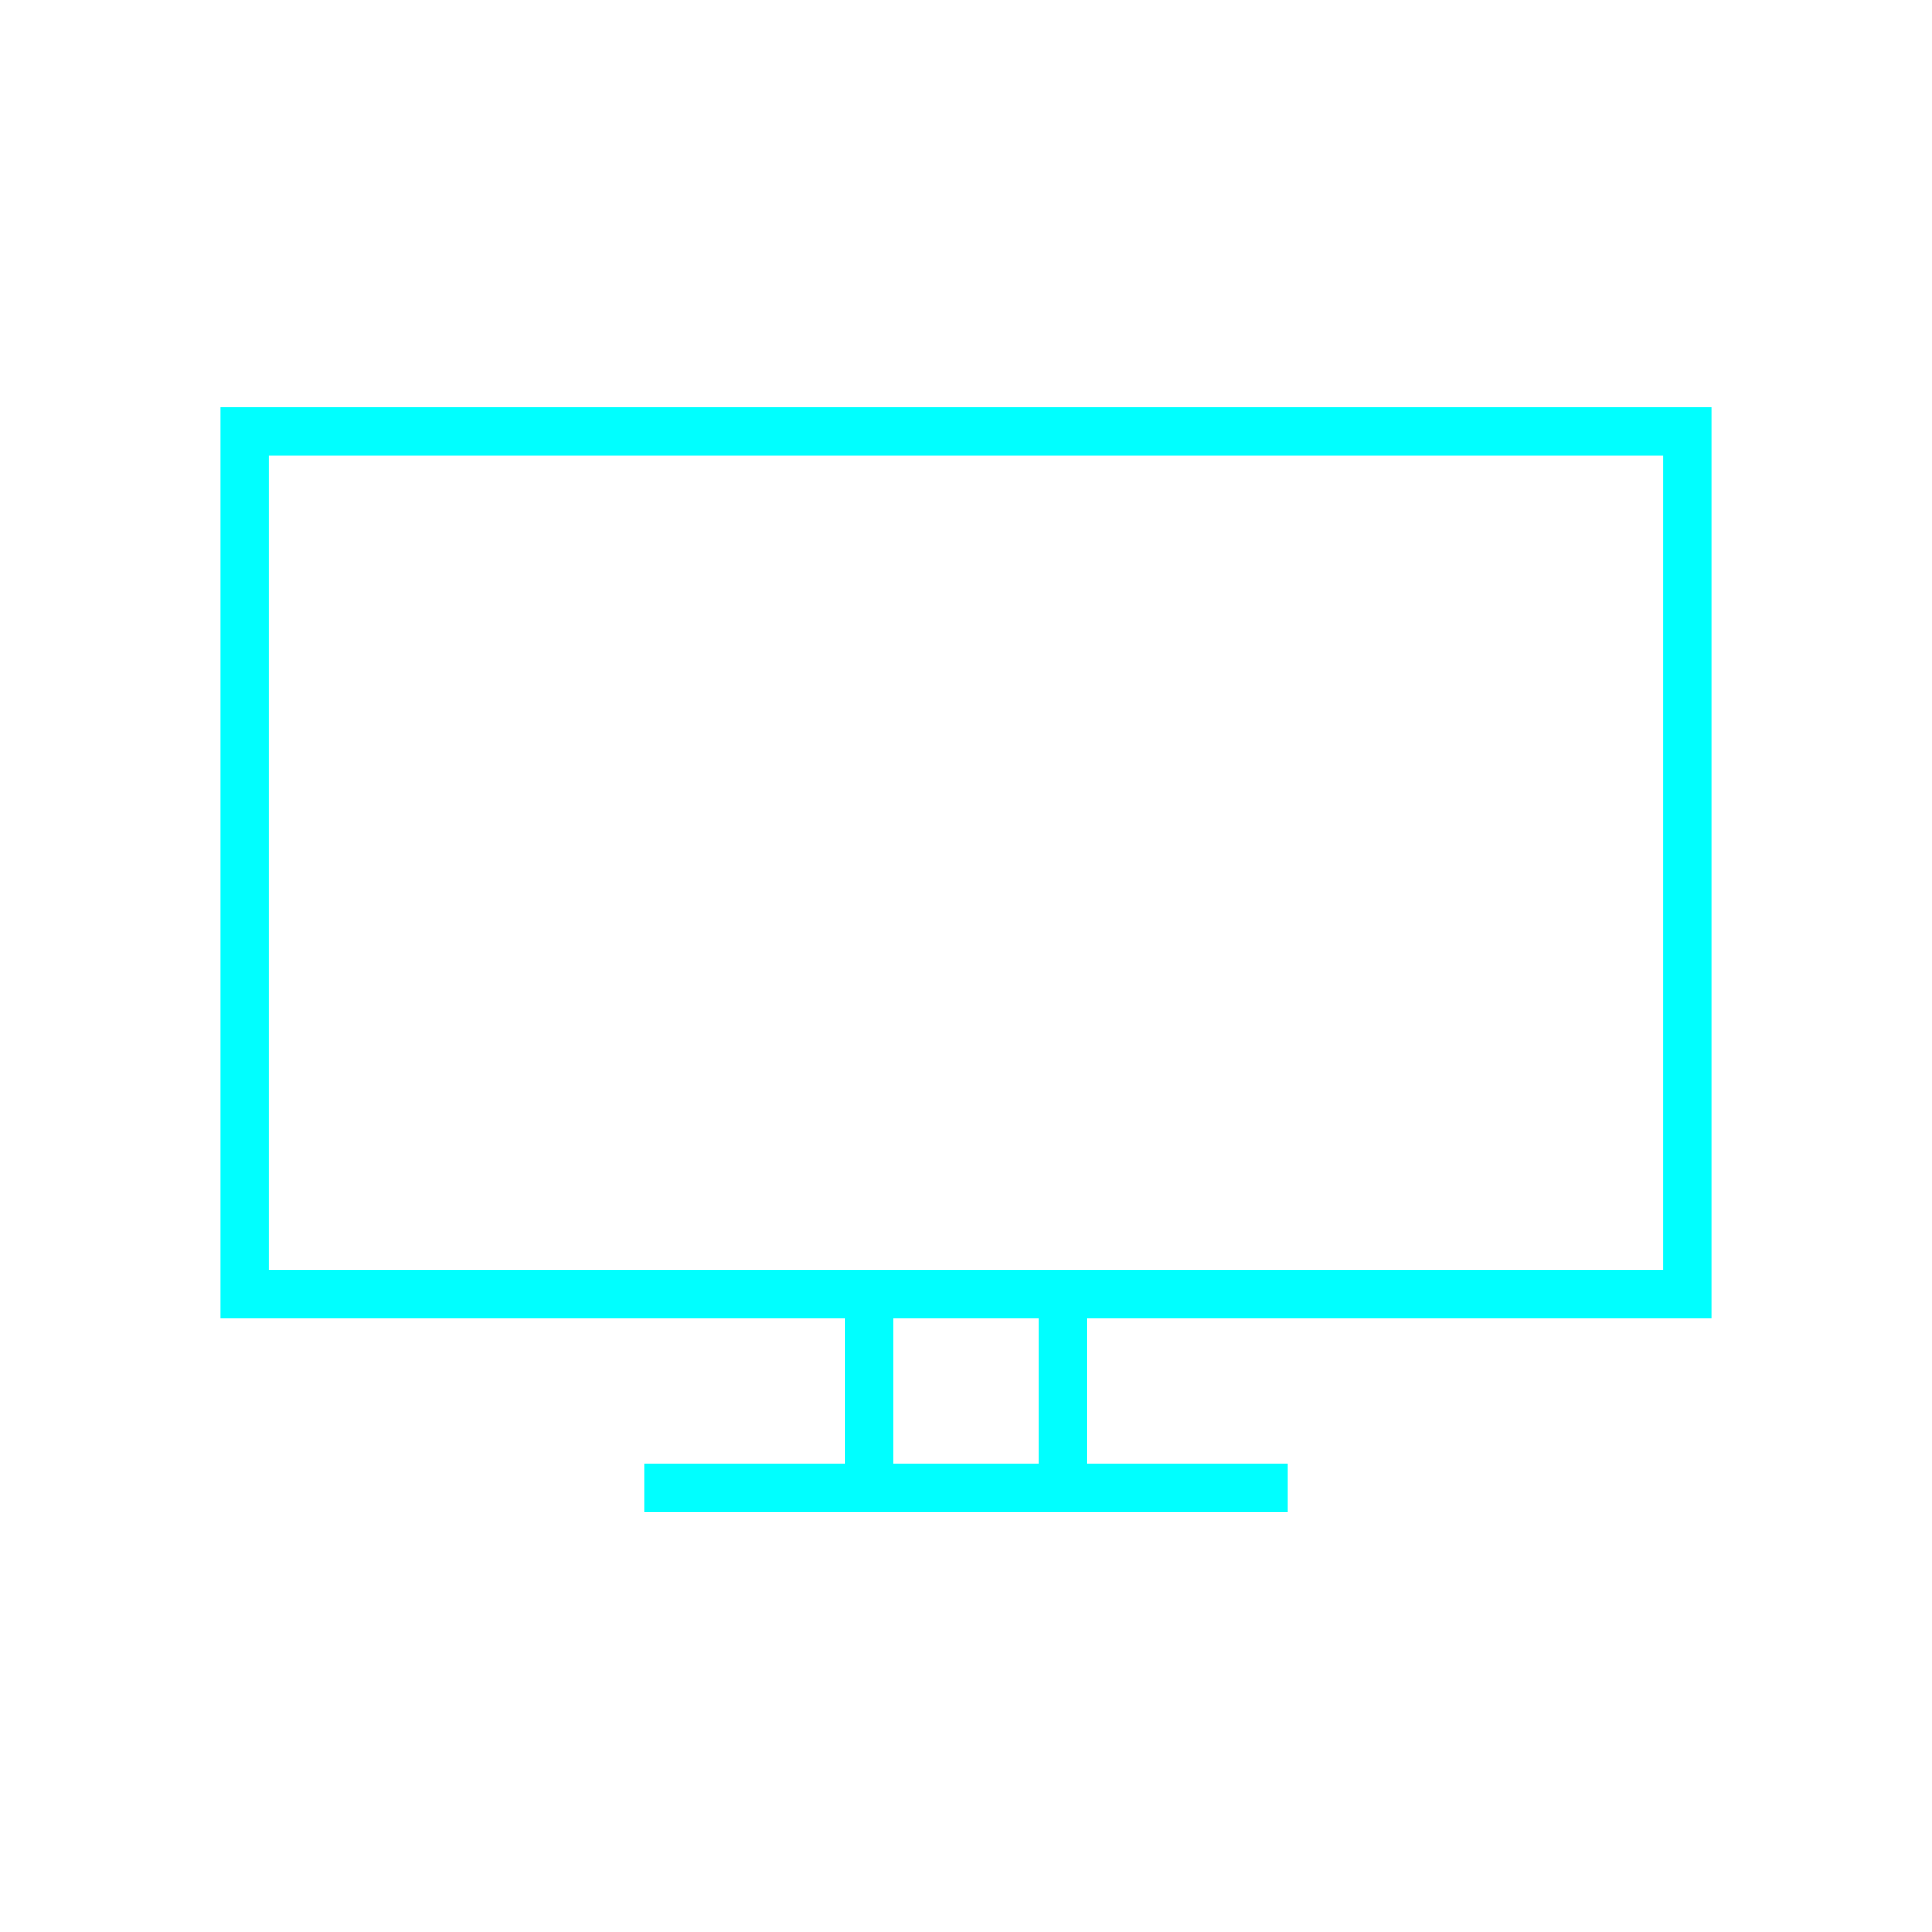 <svg xmlns="http://www.w3.org/2000/svg" xmlns:xlink="http://www.w3.org/1999/xlink" version="1.1" x="0px" y="0px" viewBox="0 0 30 30" style="enable-background:new 0 0 30 30;" xml:space="preserve">
<style type="text/css">
	.st0{fill:none;}
	.st1{fill:#010101;}
	.st2{opacity:0.41;}
	.st3{fill:none;stroke:#E6E7E8;stroke-width:4.936625e-02;stroke-miterlimit:10;}
	.st4{fill:none;stroke:#EC008C;stroke-width:0.281;stroke-miterlimit:10;}
	.st5{opacity:0.41;fill:none;stroke:#00C0F3;stroke-width:0.281;}
	.st6{fill:none;stroke:#0ff;stroke-width:0.75;stroke-miterlimit:10;}
	.st7{fill:none;stroke:#0ff;stroke-width:4;stroke-linejoin:round;stroke-miterlimit:10;}
	.st8{fill:none;stroke:#0ff;stroke-width:4;stroke-miterlimit:10;}
	.st9{fill:none;stroke:#0ff;stroke-miterlimit:10;}
	.st10{fill:none;stroke:#1B1B1B;stroke-width:4;stroke-linecap:round;stroke-linejoin:round;stroke-miterlimit:10;}
	.st11{fill:#1B1B1B;}
	.st12{fill:none;stroke:#1B1B1B;stroke-width:4;stroke-miterlimit:10;}
	.st13{fill:none;stroke:#010101;stroke-width:0.75;stroke-miterlimit:10;}
	.st14{fill:none;stroke:#010101;stroke-width:4;stroke-miterlimit:10;}
	.st15{fill:#E6E7E8;}
	.st16{fill:#EC008C;}
	.st17{fill:#00C0F3;}
	.st18{fill:none;stroke:#010101;stroke-width:5;stroke-miterlimit:10;}
	.st19{fill:none;stroke:#0ff;stroke-width:4;stroke-linecap:round;stroke-linejoin:round;stroke-miterlimit:10;}
	.st20{fill:none;stroke:#010101;stroke-miterlimit:10;}
	.st21{fill:none;stroke:#0ff;stroke-width:3;stroke-miterlimit:10;}
	.st22{fill:#EE2624;}
</style>
<g id="icon">
</g>
<g id="Icon_KEYLINE">
</g>
<g id="Guides">
	<g>
		<polygon class="st6" points="26.2,20.1 14,20.1 3.8,20.1 3.8,6.7 26.2,6.7   "/>
		<g>
			<line class="st6" x1="13.5" y1="23.3" x2="13.5" y2="20"/>
			<line class="st6" x1="16.5" y1="23.3" x2="16.5" y2="20"/>
		</g>
		<line class="st6" x1="10" y1="23.1" x2="20" y2="23.1"/>
	</g>
</g>
</svg>
